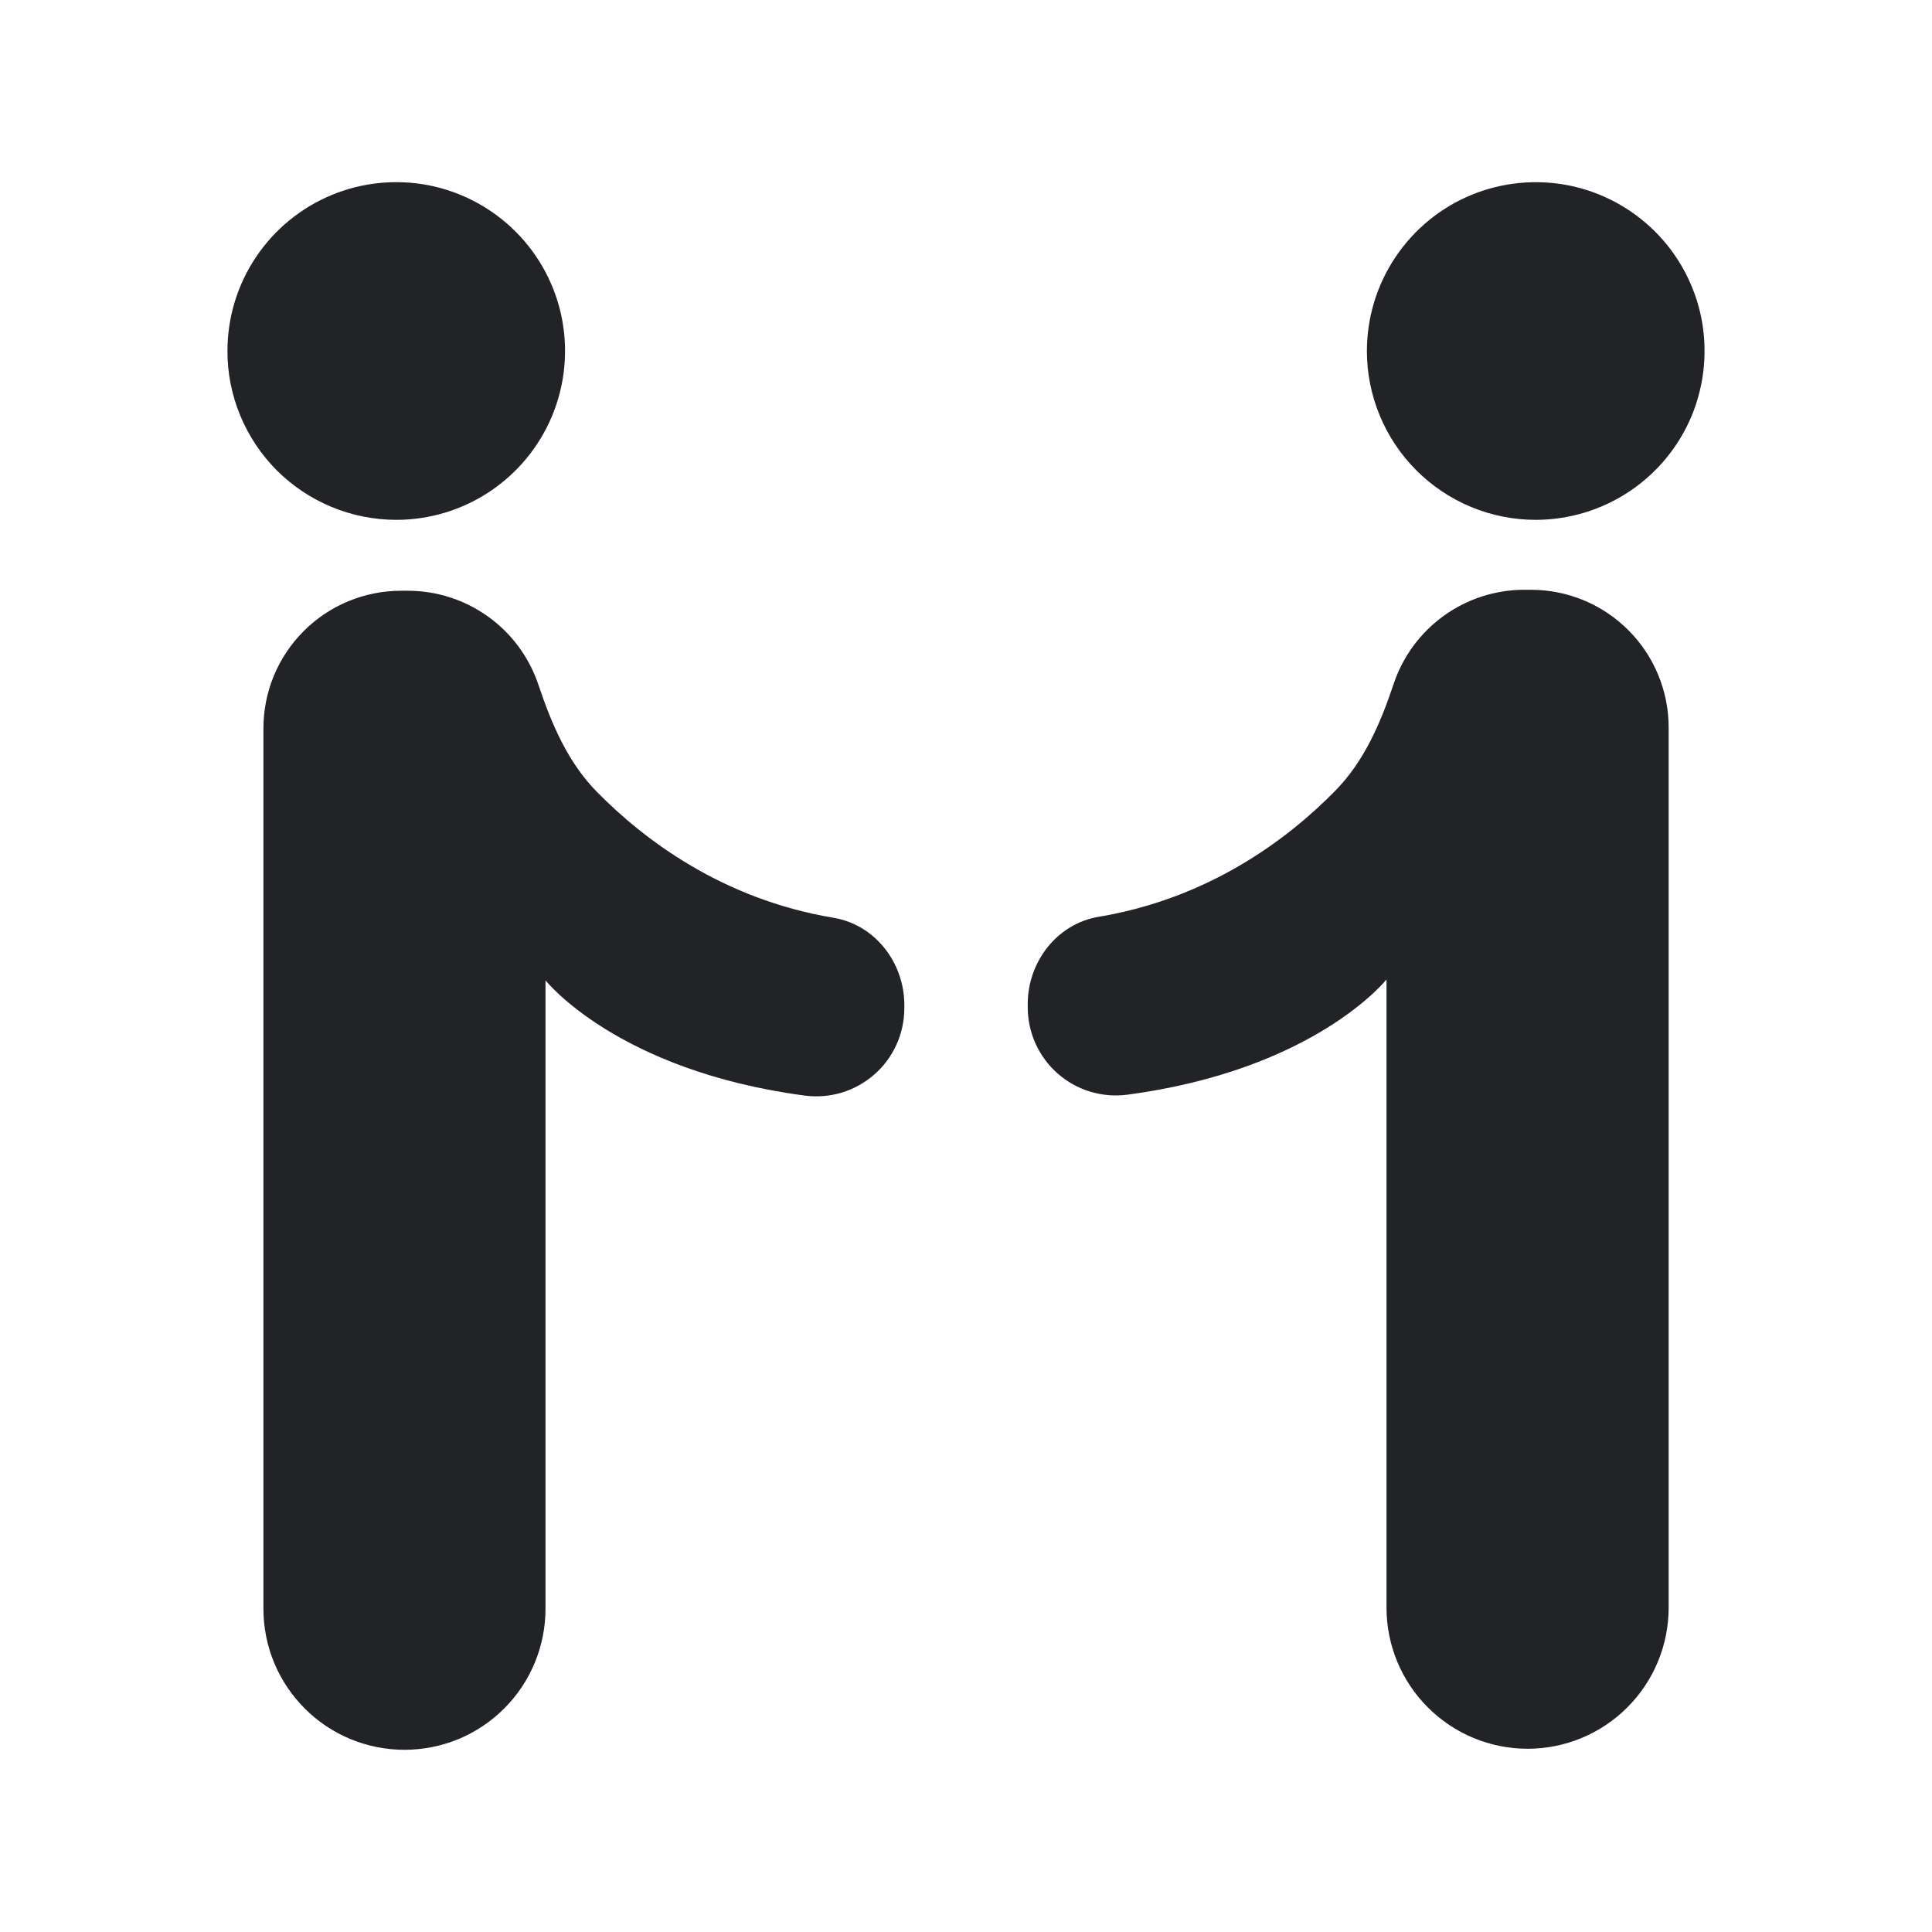 <svg xmlns="http://www.w3.org/2000/svg" width="26" height="26" viewBox="0 0 26 26" fill="none"><path d="M5.332 6.996C5.781 6.996 6.221 6.863 6.594 6.613C6.968 6.363 7.259 6.009 7.431 5.594C7.603 5.179 7.648 4.722 7.561 4.281C7.473 3.84 7.257 3.435 6.94 3.118C6.622 2.8 6.217 2.583 5.777 2.495C5.336 2.408 4.879 2.452 4.464 2.624C4.049 2.796 3.694 3.087 3.444 3.461C3.194 3.834 3.061 4.273 3.061 4.723C3.06 5.021 3.119 5.316 3.233 5.592C3.347 5.868 3.515 6.119 3.725 6.33C3.936 6.541 4.187 6.708 4.462 6.822C4.738 6.937 5.034 6.995 5.332 6.996Z" fill="#212326"></path><path d="M11.217 12.351C9.717 12.101 8.661 11.295 8.033 10.657C7.643 10.26 7.424 9.747 7.247 9.219C7.124 8.85 6.888 8.528 6.573 8.301C6.257 8.073 5.878 7.95 5.488 7.95H5.398C5.154 7.95 4.913 7.998 4.688 8.091C4.463 8.184 4.259 8.321 4.087 8.493C3.915 8.665 3.778 8.87 3.685 9.095C3.592 9.32 3.545 9.561 3.545 9.805V21.65C3.545 21.899 3.594 22.146 3.689 22.376C3.785 22.607 3.925 22.816 4.101 22.992C4.277 23.169 4.486 23.308 4.717 23.404C4.947 23.499 5.194 23.548 5.443 23.548C5.692 23.548 5.939 23.499 6.17 23.404C6.4 23.308 6.609 23.169 6.785 22.992C6.962 22.816 7.101 22.607 7.197 22.376C7.292 22.146 7.341 21.899 7.341 21.65V13.193C7.341 13.193 8.301 14.409 10.831 14.744C10.997 14.766 11.167 14.752 11.328 14.704C11.489 14.655 11.638 14.572 11.765 14.461C11.892 14.351 11.993 14.214 12.063 14.061C12.133 13.908 12.169 13.742 12.17 13.573V13.522C12.17 12.956 11.776 12.444 11.217 12.351Z" fill="#212326"></path><path d="M20.668 6.996C21.117 6.995 21.556 6.862 21.93 6.612C22.303 6.363 22.595 6.008 22.767 5.593C22.938 5.178 22.983 4.721 22.896 4.28C22.808 3.84 22.592 3.435 22.274 3.117C21.956 2.8 21.552 2.583 21.111 2.495C20.671 2.408 20.214 2.453 19.799 2.624C19.384 2.796 19.029 3.087 18.779 3.461C18.529 3.834 18.396 4.273 18.395 4.723C18.395 5.021 18.454 5.317 18.568 5.592C18.682 5.868 18.85 6.119 19.061 6.33C19.272 6.541 19.522 6.708 19.798 6.823C20.074 6.937 20.369 6.996 20.668 6.996Z" fill="#212326"></path><path d="M20.603 7.937H20.512C20.123 7.937 19.744 8.06 19.428 8.288C19.113 8.516 18.877 8.837 18.754 9.207C18.578 9.734 18.357 10.248 17.967 10.644C17.34 11.283 16.283 12.088 14.784 12.338C14.225 12.432 13.831 12.944 13.831 13.51V13.561C13.832 13.729 13.868 13.896 13.938 14.049C14.008 14.202 14.109 14.338 14.236 14.449C14.363 14.56 14.511 14.643 14.672 14.691C14.834 14.74 15.003 14.754 15.17 14.732C17.7 14.396 18.659 13.181 18.659 13.181V21.635C18.659 22.139 18.859 22.622 19.215 22.977C19.571 23.334 20.054 23.534 20.558 23.534C21.061 23.534 21.544 23.334 21.9 22.977C22.256 22.622 22.456 22.139 22.456 21.635V9.79C22.456 9.299 22.261 8.827 21.913 8.48C21.566 8.132 21.094 7.937 20.603 7.937Z" fill="#212326"></path></svg>